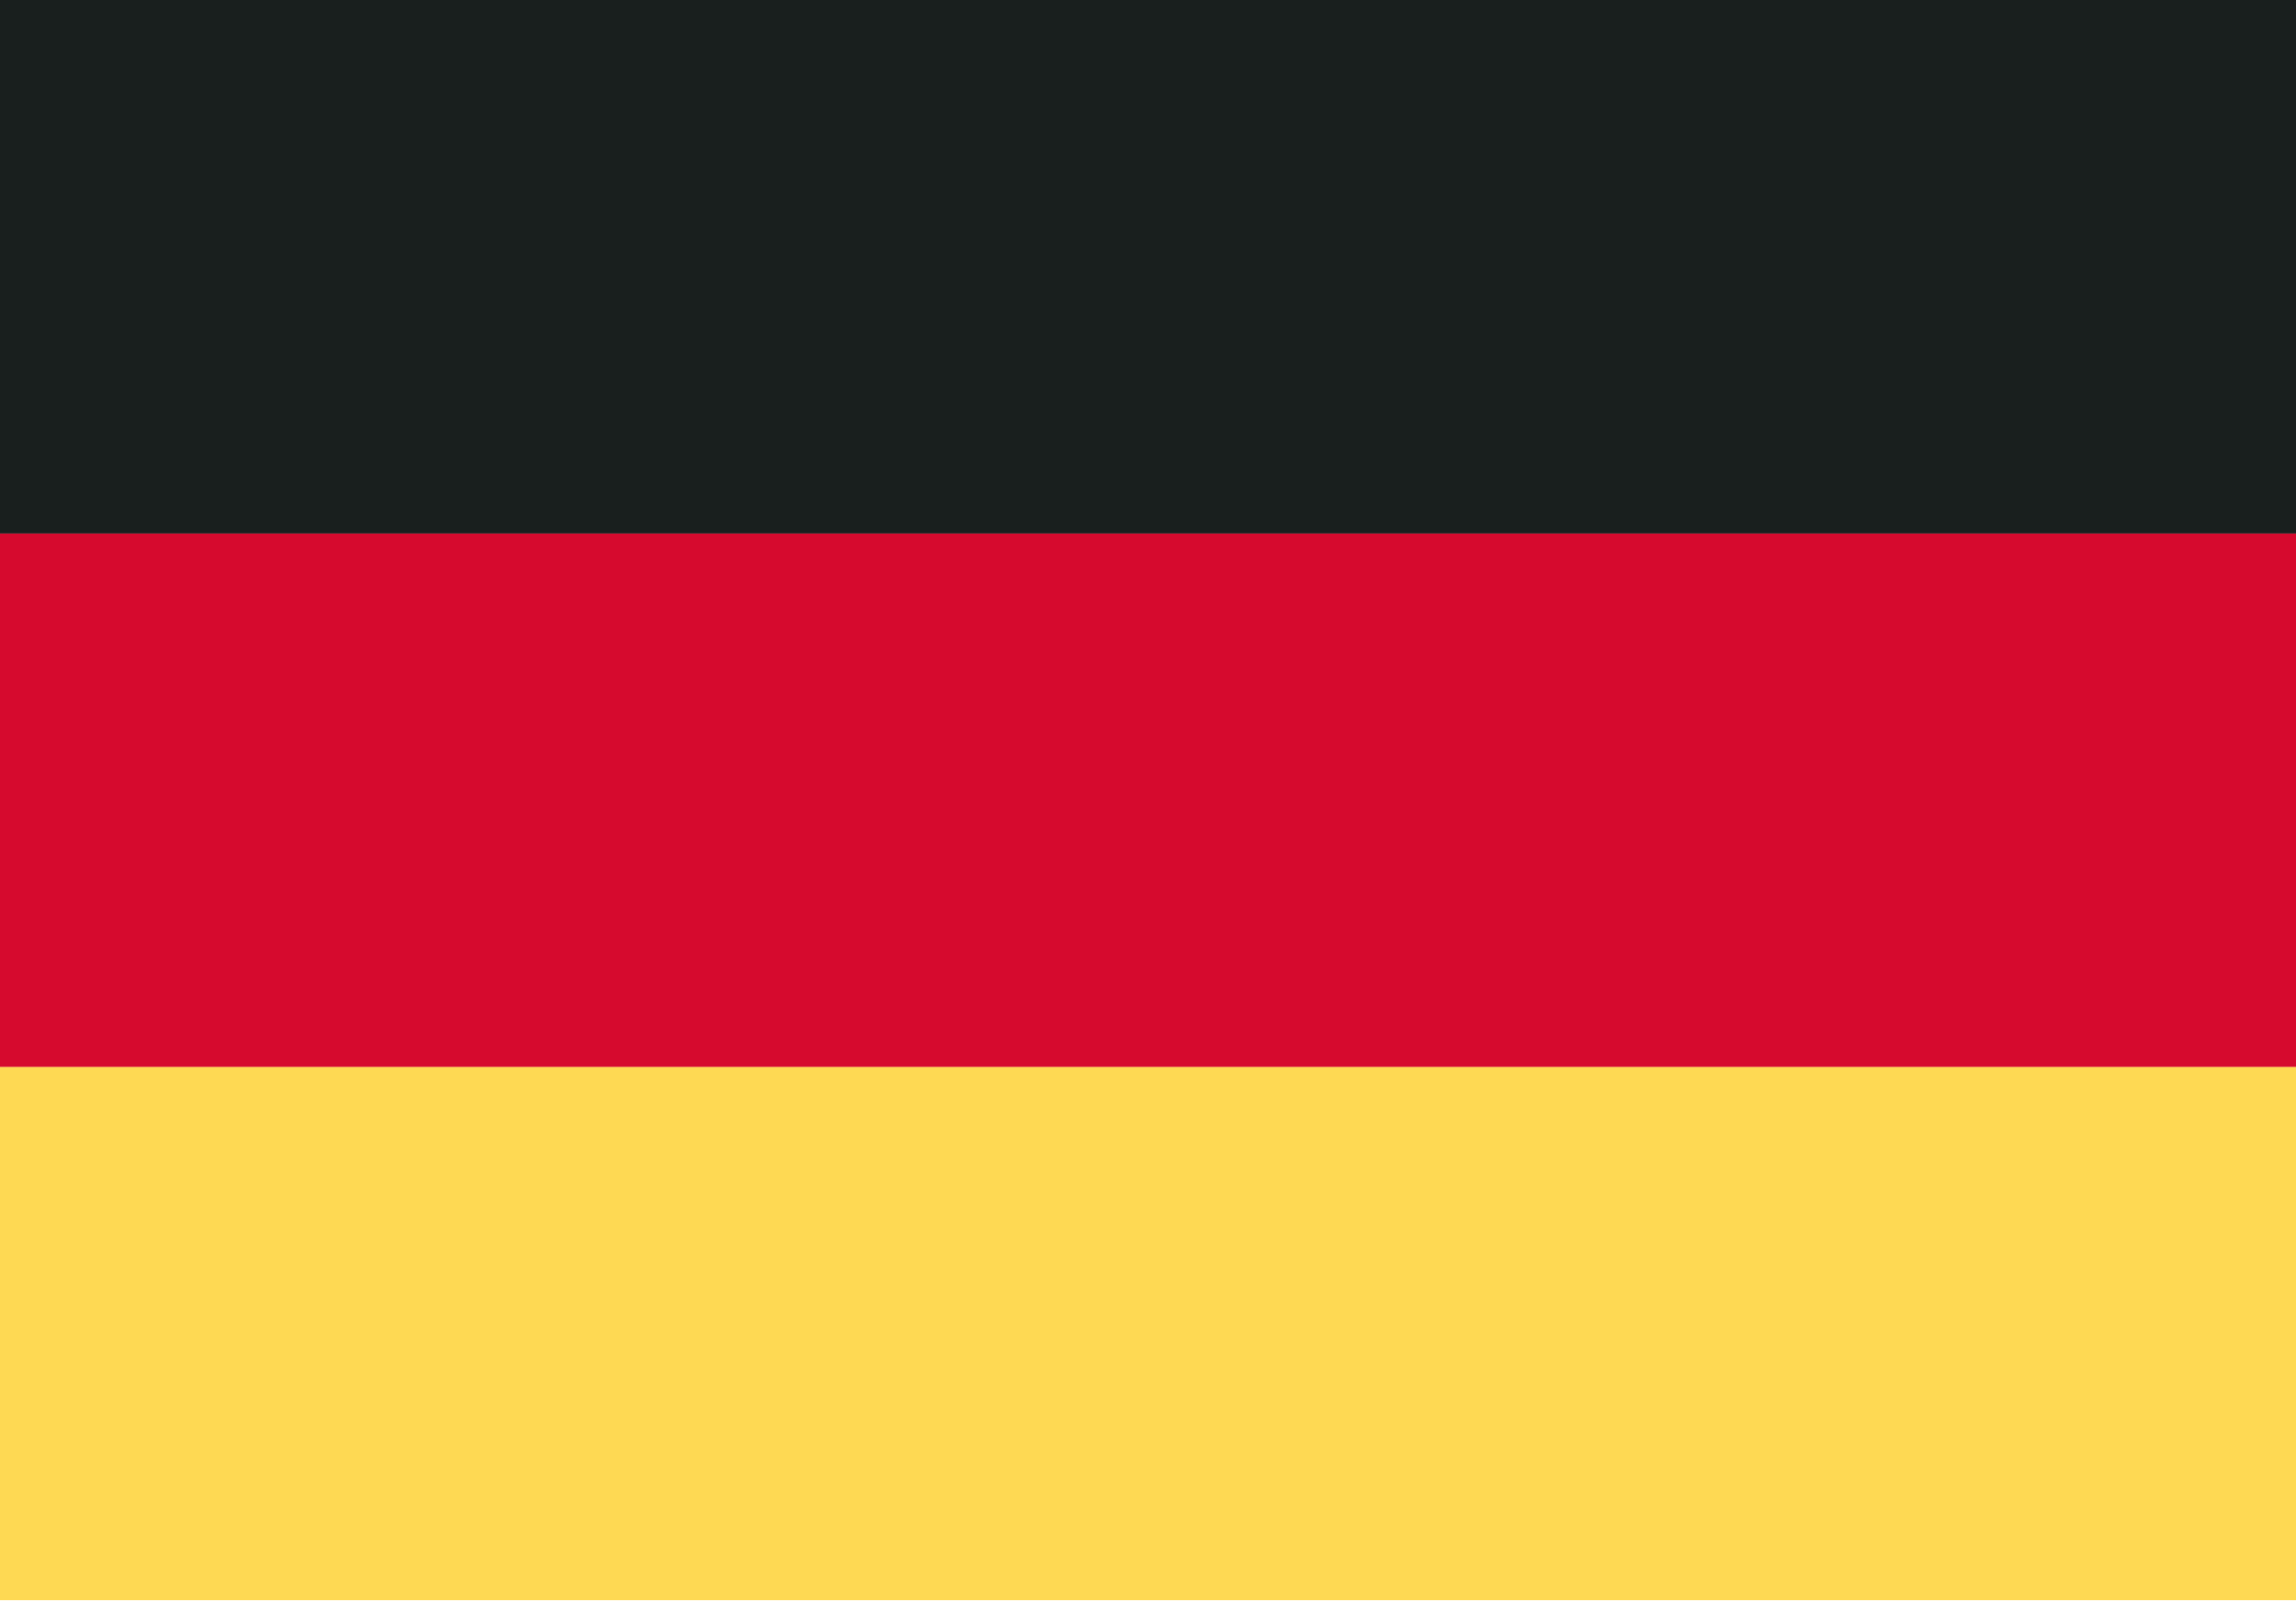 <svg xmlns="http://www.w3.org/2000/svg" id="_002-germany" width="22.9" height="15.962" data-name="002-germany" viewBox="0 0 22.9 15.962">
    <defs>
        <style>
            .cls-1{fill:#191f1e}.cls-2{fill:#d60a2e}.cls-3{fill:#fed953}
        </style>
    </defs>
    <path id="Path_788" d="M12 27.751h22.9v5.321H12z" class="cls-1" data-name="Path 788" transform="translate(-12 -27.751)"/>
    <path id="Path_789" d="M12 51.917h22.9v5.321H12z" class="cls-2" data-name="Path 789" transform="translate(-12 -46.596)"/>
    <path id="Path_790" d="M12 76.083h22.9V81.4H12z" class="cls-3" data-name="Path 790" transform="translate(-12 -65.442)"/>
</svg>
